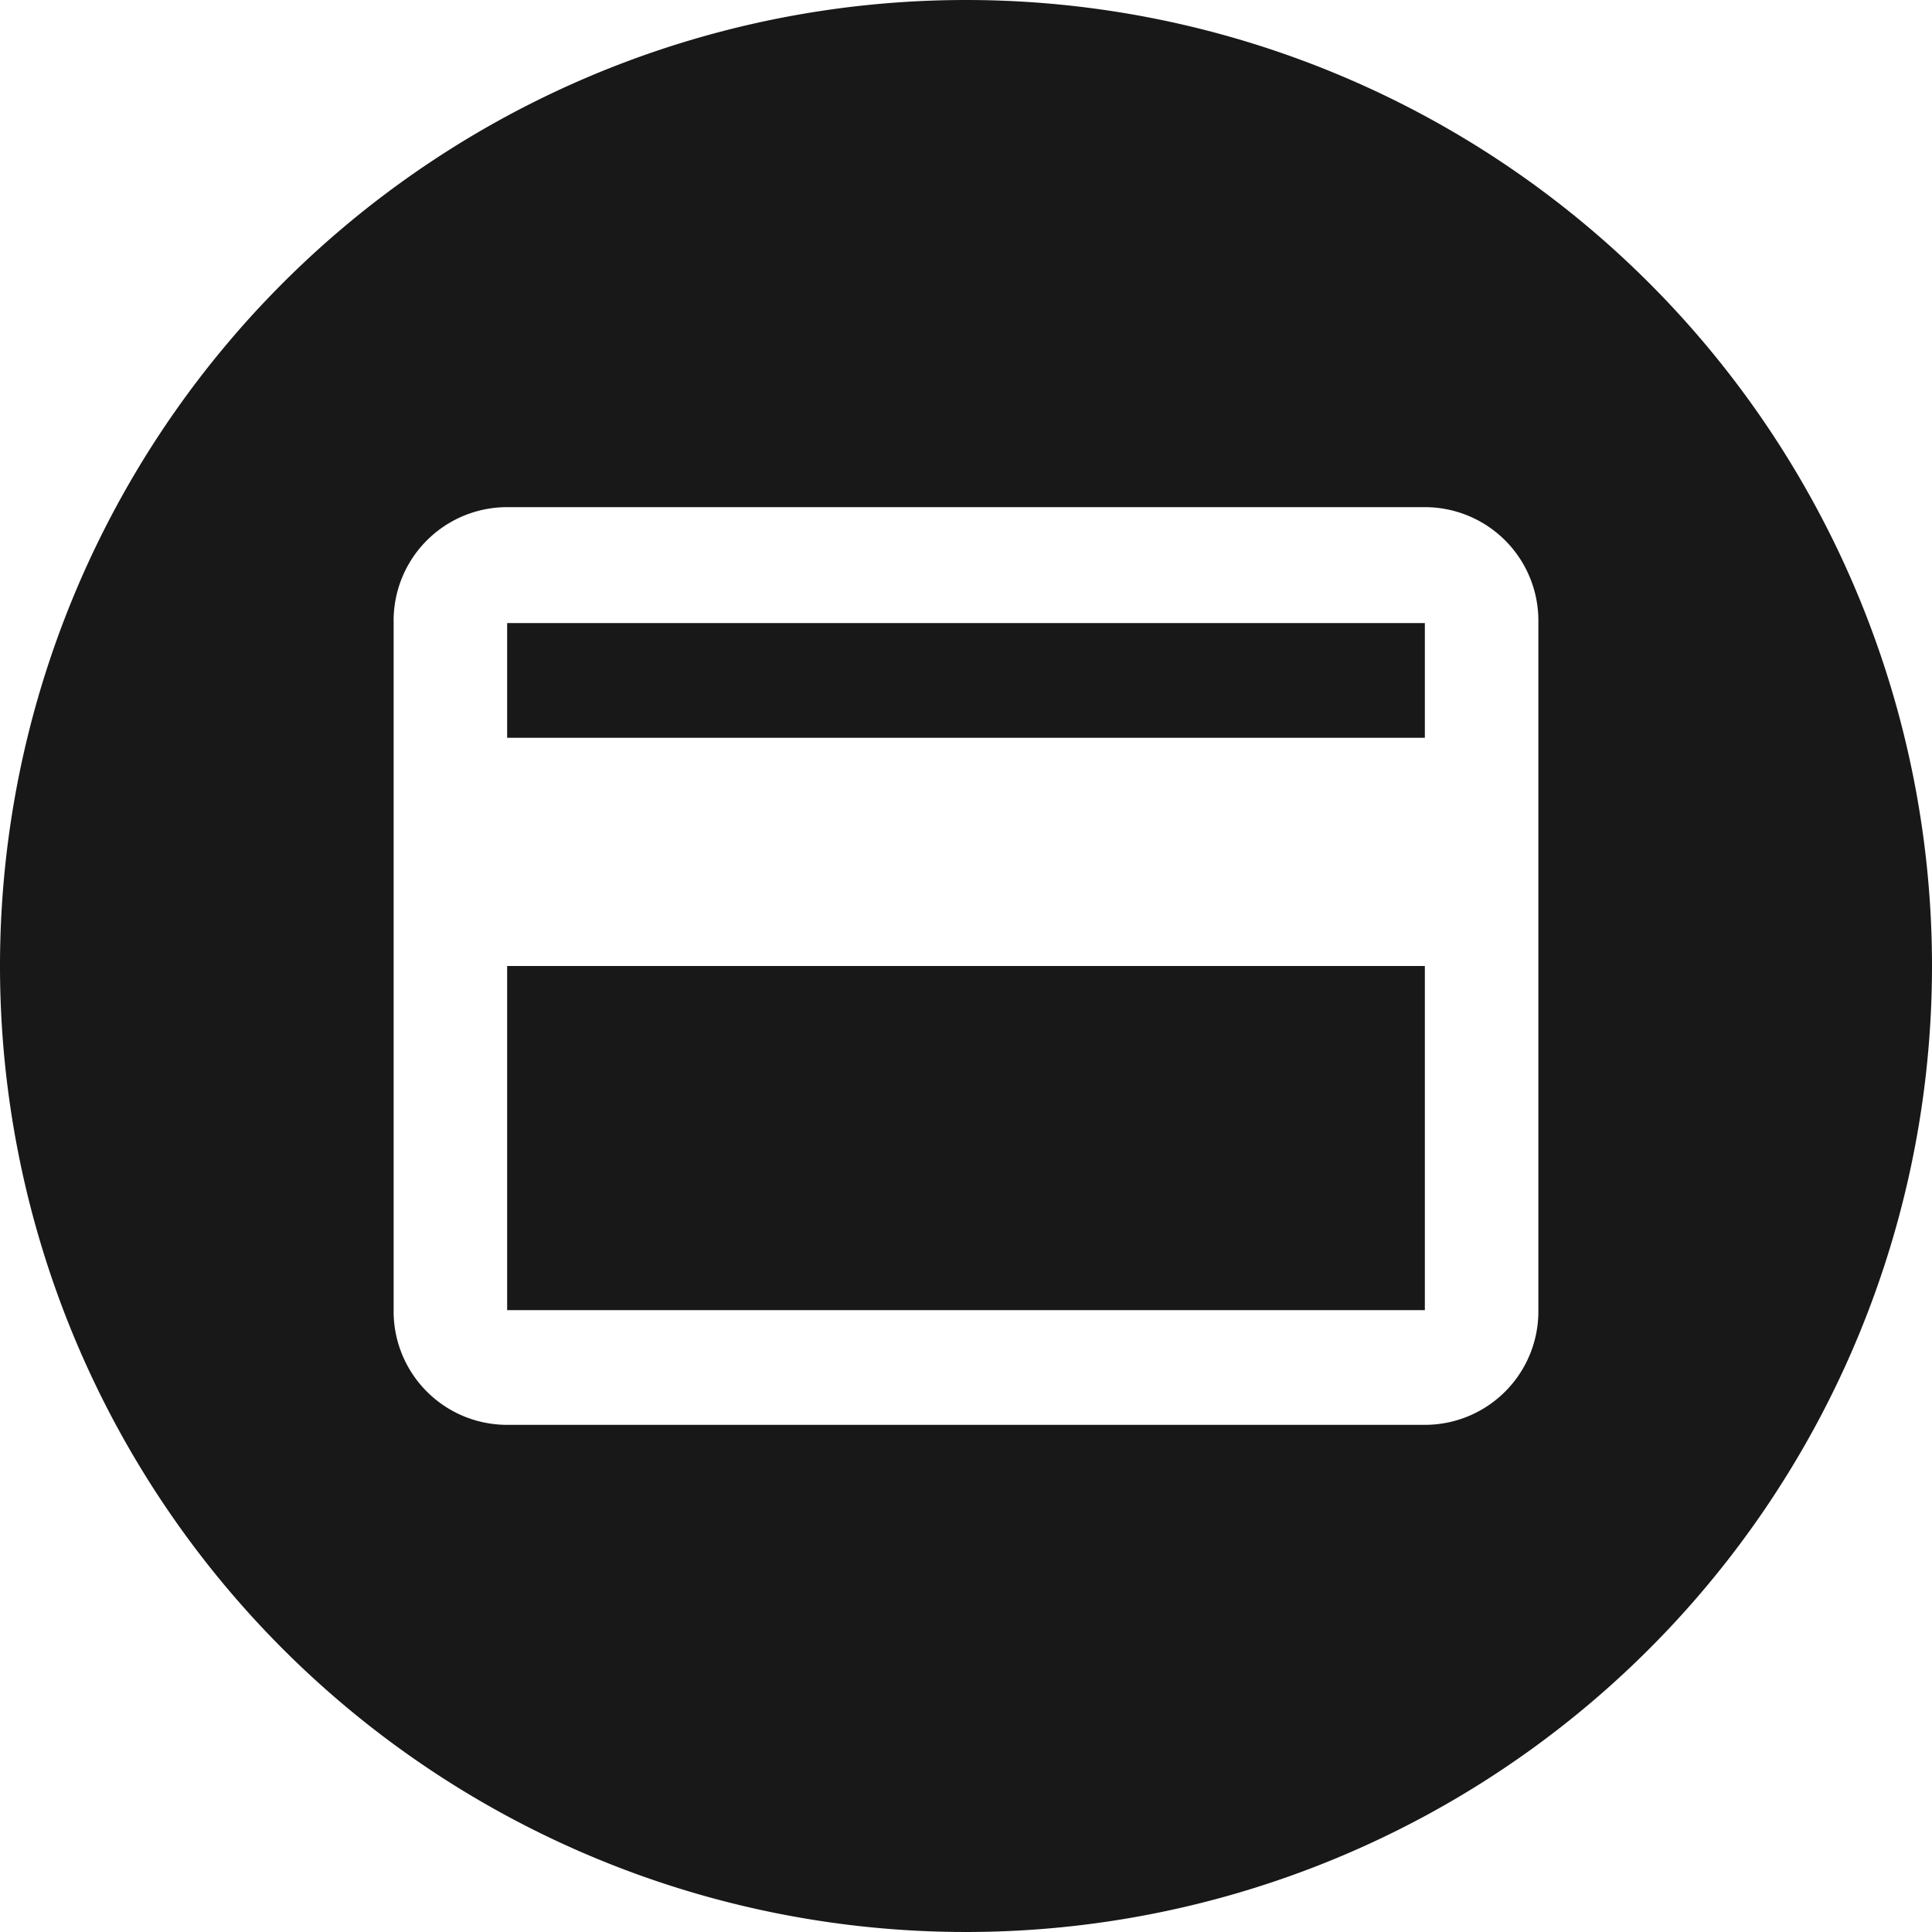 <svg xmlns="http://www.w3.org/2000/svg" width="80" height="80" viewBox="0 0 80 80"><rect x="21" y="40" width="38" height="14.25" style="fill:#191819"/><rect x="21" y="25.8" width="38" height="4.75" style="fill:#191819"/><path d="M40,0A40,40,0,1,0,80,40,40,40,0,0,0,40,0ZM63.7,54.2A4.7,4.7,0,0,1,59,59H21a4.7,4.7,0,0,1-4.7-4.8V25.8A4.7,4.7,0,0,1,21,21H59a4.7,4.7,0,0,1,4.7,4.8Z" style="fill:#191819"/></svg>